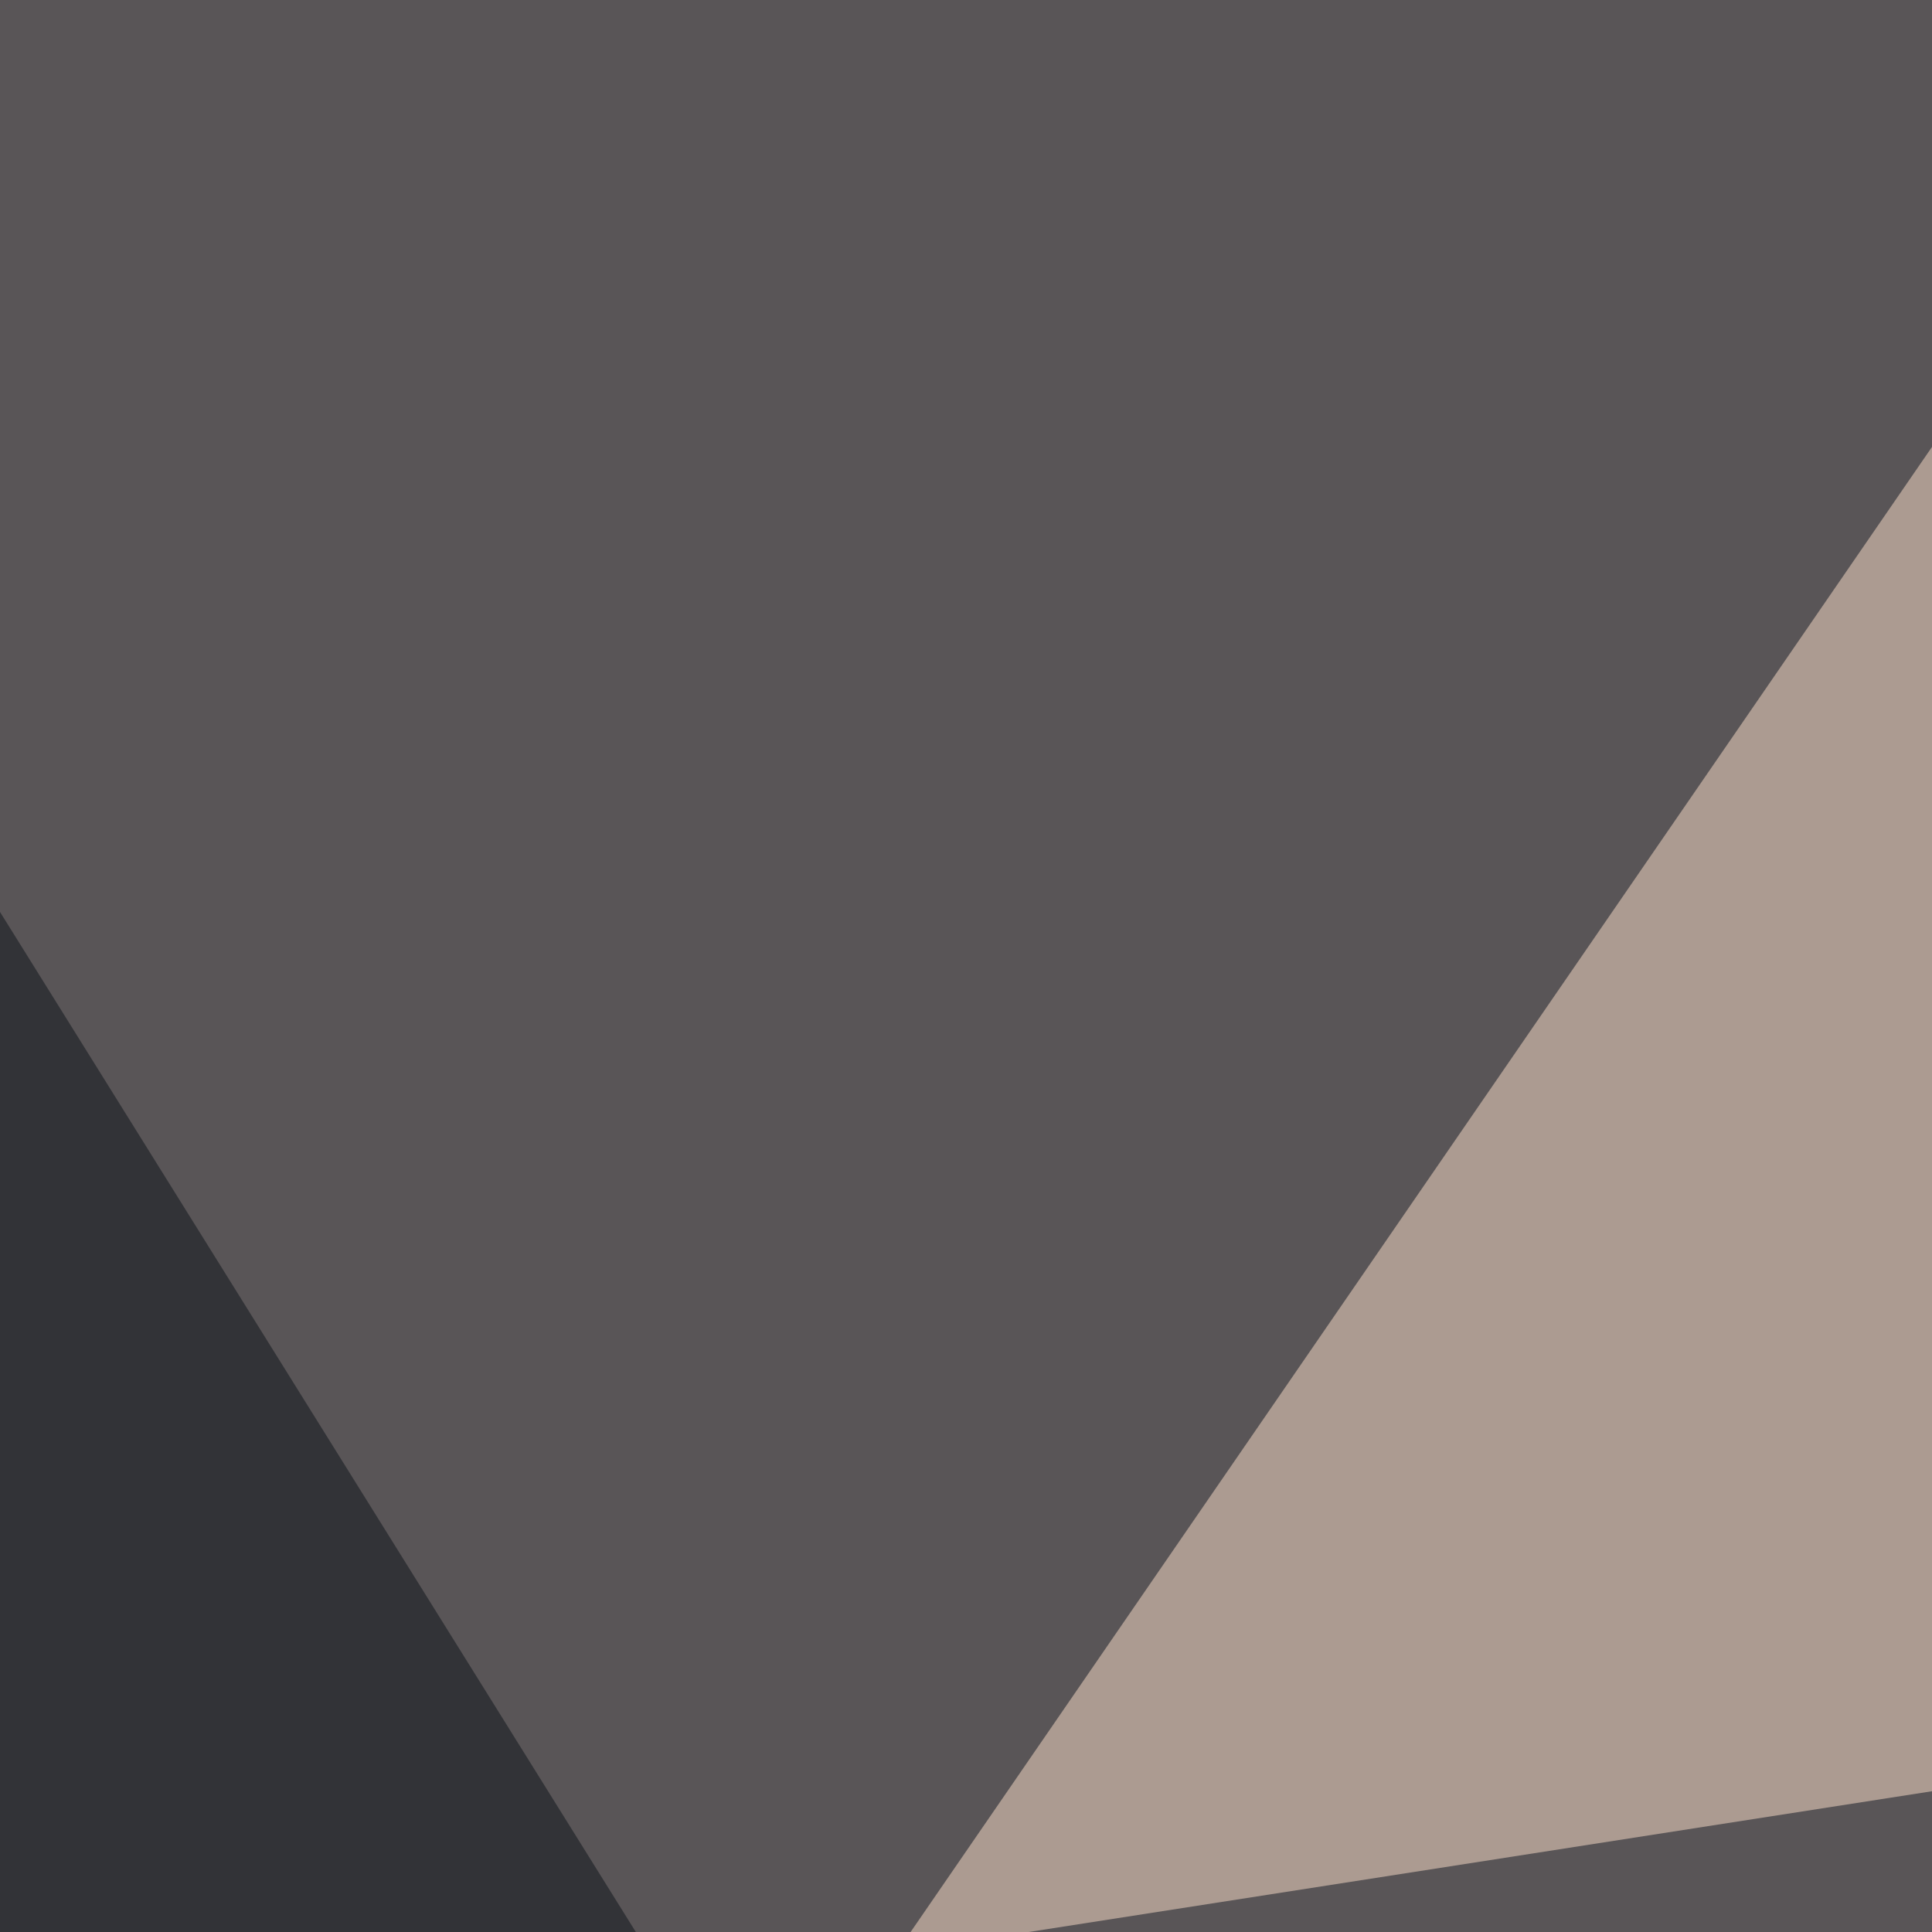 <svg xmlns="http://www.w3.org/2000/svg" width="300" height="300"><filter id="a"><feGaussianBlur stdDeviation="55"/></filter><rect width="100%" height="100%" fill="#595557"/><g filter="url(#a)"><g fill-opacity=".5"><path fill="#ffe3cc" d="M684 218.3L332.6 22 139.2 303.2z"/><path fill="#0d1318" d="M265.1 566.9L1.5 795.4l-3-656.2z"/><path fill="#fff" d="M385.3 780.8l-79.1-152.4-14.7 152.4z"/><path fill="#111737" d="M731 795.4l64.4-348.6L315 684z"/></g></g></svg>